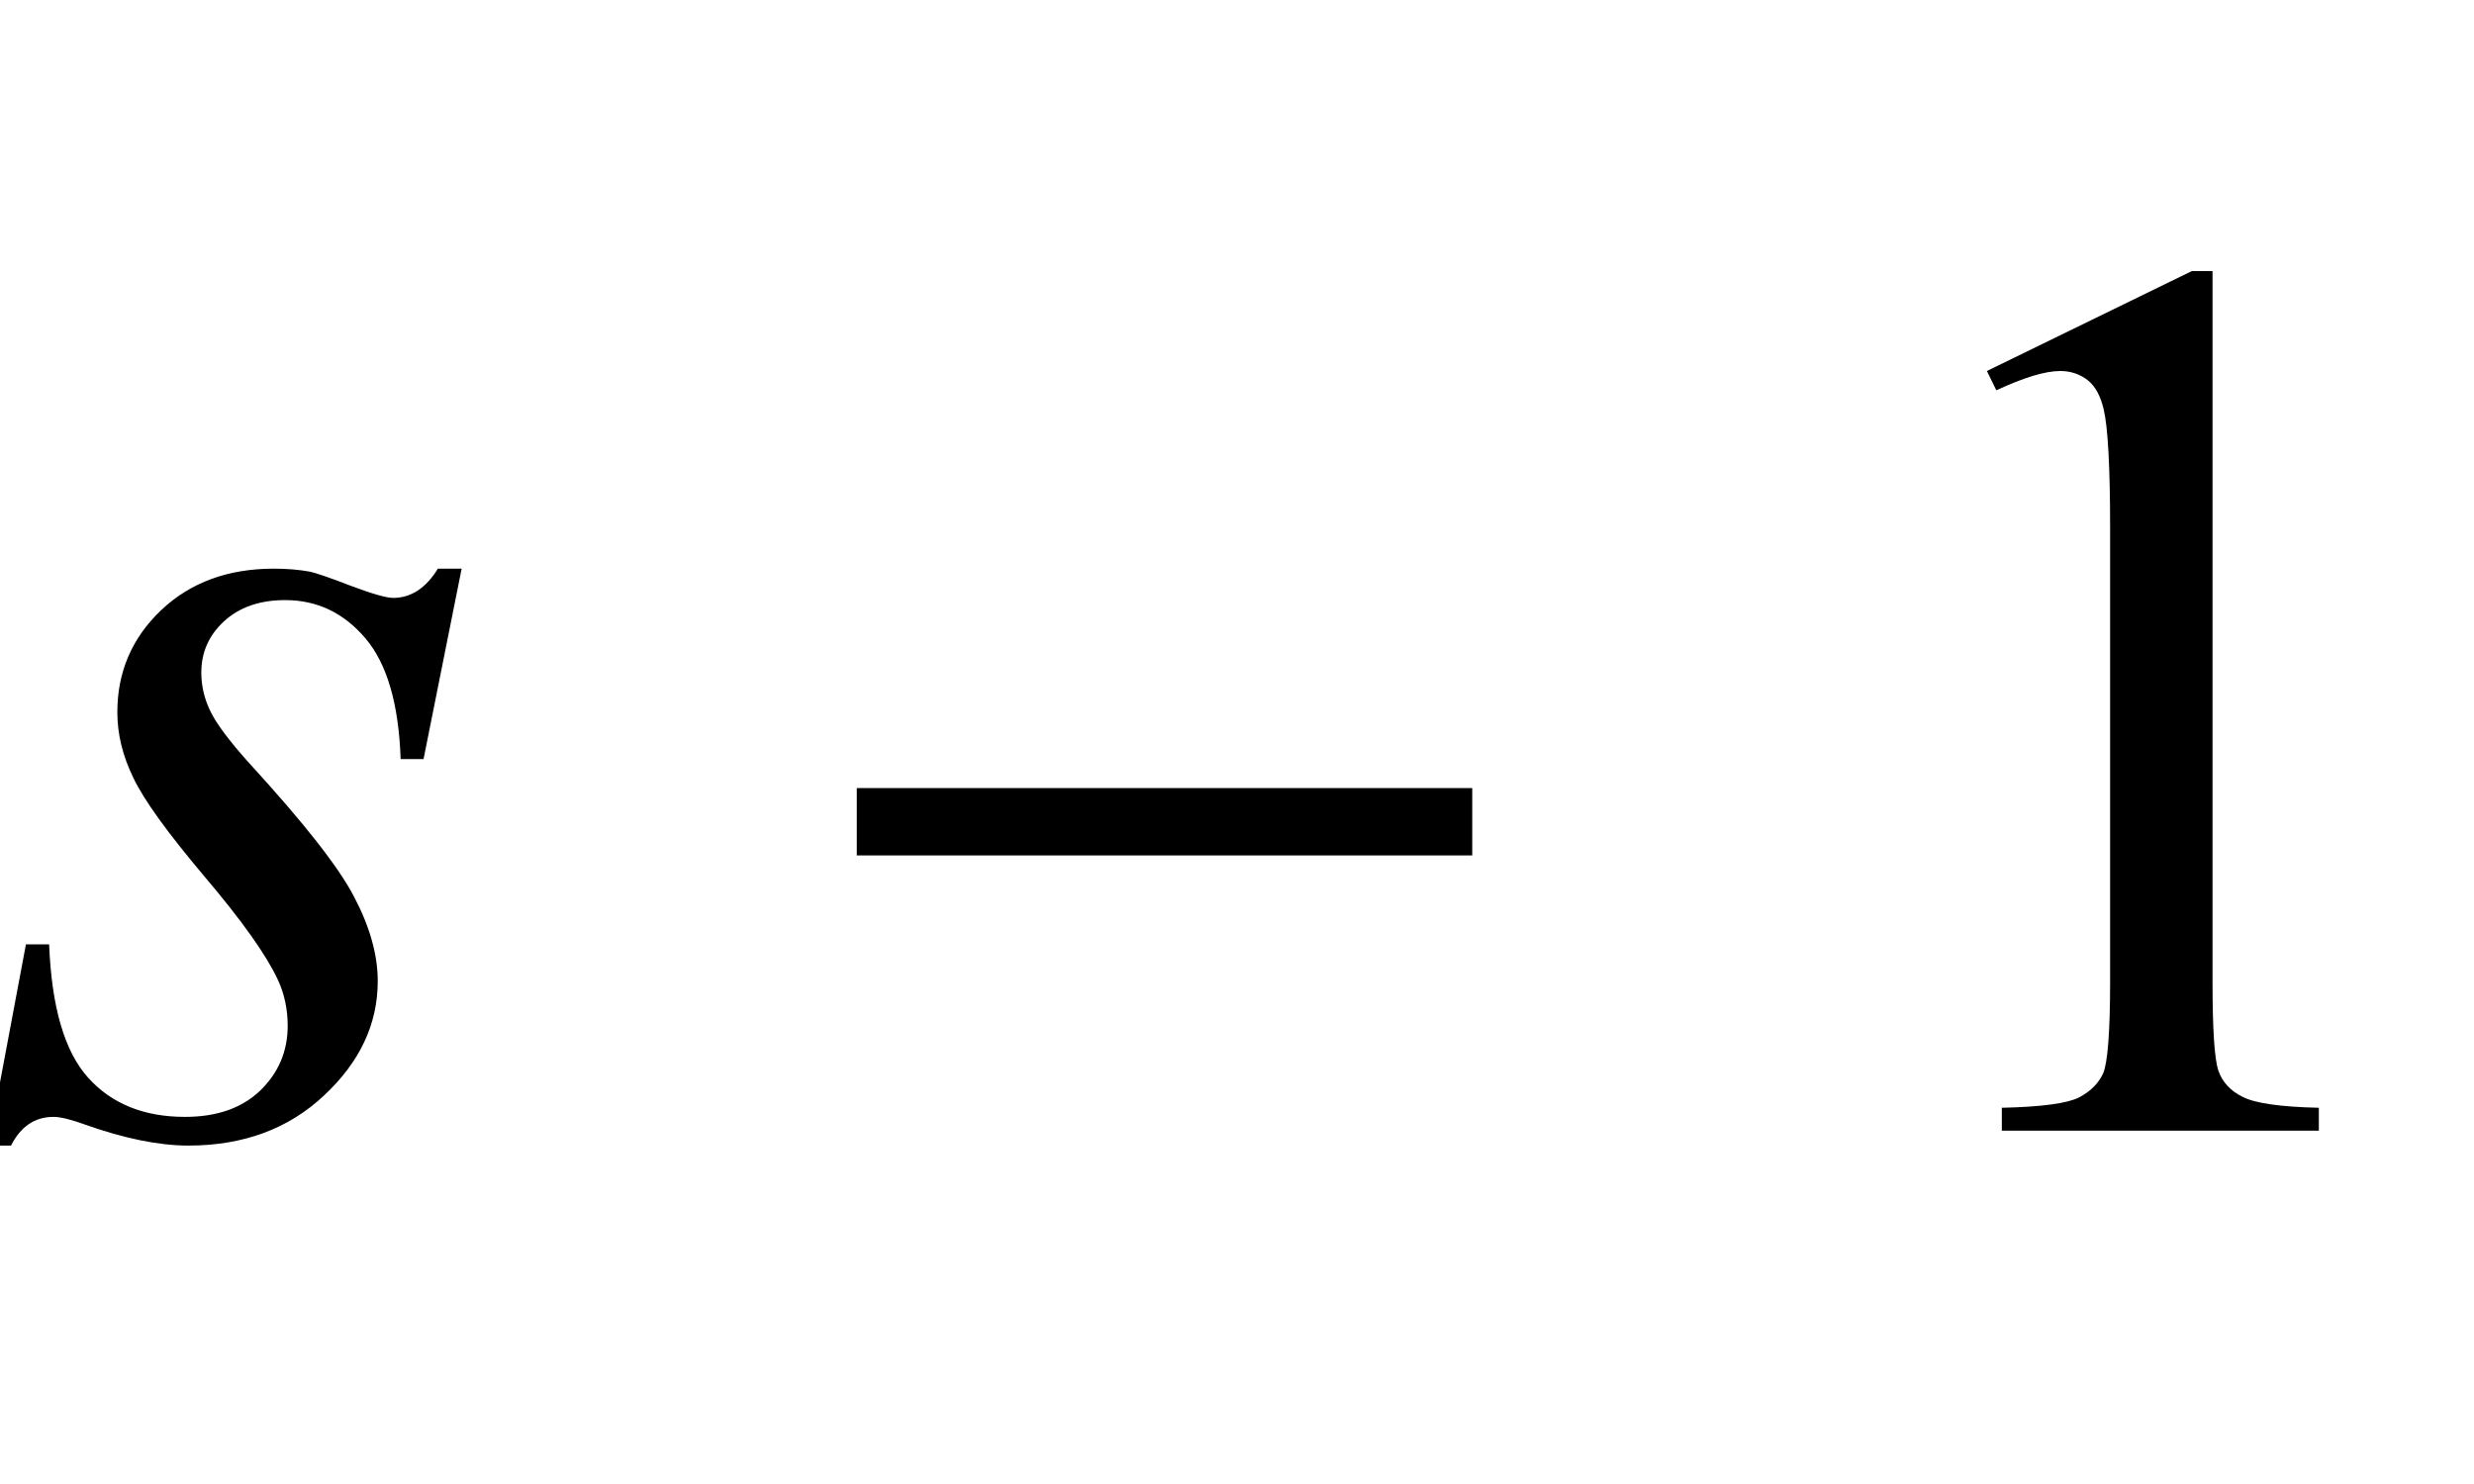 <?xml version="1.0" encoding="UTF-8"?>
<svg xmlns="http://www.w3.org/2000/svg" xmlns:xlink="http://www.w3.org/1999/xlink"  viewBox="0 0 35 21" version="1.1">
<defs>
<g>
<symbol overflow="visible" id="glyph0-0">
<path style="stroke:none;" d="M 2.496 0 L 2.496 -11.25 L 11.496 -11.25 L 11.496 0 Z M 2.777 -0.281 L 11.215 -0.281 L 11.215 -10.969 L 2.777 -10.969 Z M 2.777 -0.281 "/>
</symbol>
<symbol overflow="visible" id="glyph0-1">
<path style="stroke:none;" d="M 6.531 -7.953 L 5.992 -5.258 L 5.668 -5.258 C 5.641 -6.043 5.473 -6.613 5.168 -6.969 C 4.863 -7.328 4.484 -7.508 4.035 -7.508 C 3.672 -7.508 3.383 -7.406 3.168 -7.207 C 2.953 -7.008 2.848 -6.766 2.848 -6.484 C 2.848 -6.293 2.891 -6.109 2.977 -5.934 C 3.062 -5.758 3.246 -5.512 3.531 -5.195 C 4.293 -4.363 4.789 -3.734 5.008 -3.312 C 5.23 -2.891 5.344 -2.492 5.344 -2.117 C 5.344 -1.508 5.09 -0.969 4.582 -0.496 C 4.078 -0.023 3.438 0.211 2.664 0.211 C 2.242 0.211 1.754 0.109 1.203 -0.086 C 1.012 -0.156 0.859 -0.195 0.758 -0.195 C 0.492 -0.195 0.293 -0.059 0.156 0.211 L -0.168 0.211 L 0.367 -2.637 L 0.695 -2.637 C 0.73 -1.746 0.914 -1.117 1.25 -0.746 C 1.582 -0.379 2.039 -0.195 2.617 -0.195 C 3.062 -0.195 3.418 -0.316 3.68 -0.566 C 3.938 -0.816 4.07 -1.121 4.07 -1.484 C 4.07 -1.719 4.023 -1.938 3.93 -2.137 C 3.766 -2.488 3.422 -2.973 2.895 -3.594 C 2.371 -4.215 2.035 -4.68 1.887 -4.992 C 1.734 -5.305 1.66 -5.613 1.66 -5.922 C 1.66 -6.492 1.867 -6.973 2.281 -7.367 C 2.695 -7.758 3.227 -7.953 3.875 -7.953 C 4.062 -7.953 4.234 -7.938 4.387 -7.91 C 4.469 -7.891 4.66 -7.828 4.961 -7.711 C 5.262 -7.598 5.465 -7.539 5.562 -7.539 C 5.816 -7.539 6.027 -7.68 6.195 -7.953 Z M 6.531 -7.953 "/>
</symbol>
<symbol overflow="visible" id="glyph1-0">
<path style="stroke:none;" d="M 1.062 0 L 1.062 -13.598 L 7.438 -13.598 L 7.438 0 Z M 2.125 -1.062 L 6.375 -1.062 L 6.375 -12.535 L 2.125 -12.535 Z M 2.125 -1.062 "/>
</symbol>
<symbol overflow="visible" id="glyph1-1">
<path style="stroke:none;" d="M 9.828 -3.895 L 1.121 -3.895 L 1.121 -4.848 L 9.828 -4.848 Z M 9.828 -3.895 "/>
</symbol>
<symbol overflow="visible" id="glyph2-0">
<path style="stroke:none;" d="M 2.496 0 L 2.496 -11.25 L 11.496 -11.25 L 11.496 0 Z M 2.777 -0.281 L 11.215 -0.281 L 11.215 -10.969 L 2.777 -10.969 Z M 2.777 -0.281 "/>
</symbol>
<symbol overflow="visible" id="glyph2-1">
<path style="stroke:none;" d="M 2.109 -10.75 L 5.008 -12.164 L 5.301 -12.164 L 5.301 -2.102 C 5.301 -1.434 5.328 -1.016 5.383 -0.852 C 5.438 -0.688 5.555 -0.562 5.73 -0.477 C 5.906 -0.387 6.266 -0.336 6.805 -0.324 L 6.805 0 L 2.32 0 L 2.32 -0.324 C 2.883 -0.336 3.246 -0.387 3.41 -0.469 C 3.574 -0.555 3.688 -0.668 3.754 -0.812 C 3.816 -0.957 3.852 -1.387 3.852 -2.102 L 3.852 -8.535 C 3.852 -9.402 3.82 -9.957 3.762 -10.203 C 3.719 -10.391 3.645 -10.531 3.539 -10.617 C 3.43 -10.703 3.297 -10.75 3.148 -10.75 C 2.93 -10.75 2.629 -10.656 2.242 -10.477 Z M 2.109 -10.75 "/>
</symbol>
</g>
</defs>
<g id="surface814655">
<g style="fill:rgb(0%,0%,0%);fill-opacity:1;">
  <use xlink:href="#glyph0-1" x="0" y="16"/>
</g>
<g style="fill:rgb(0%,0%,0%);fill-opacity:1;">
  <use xlink:href="#glyph1-1" x="11" y="16"/>
</g>
<g style="fill:rgb(0%,0%,0%);fill-opacity:1;">
  <use xlink:href="#glyph2-1" x="26" y="16"/>
</g>
</g>
</svg>